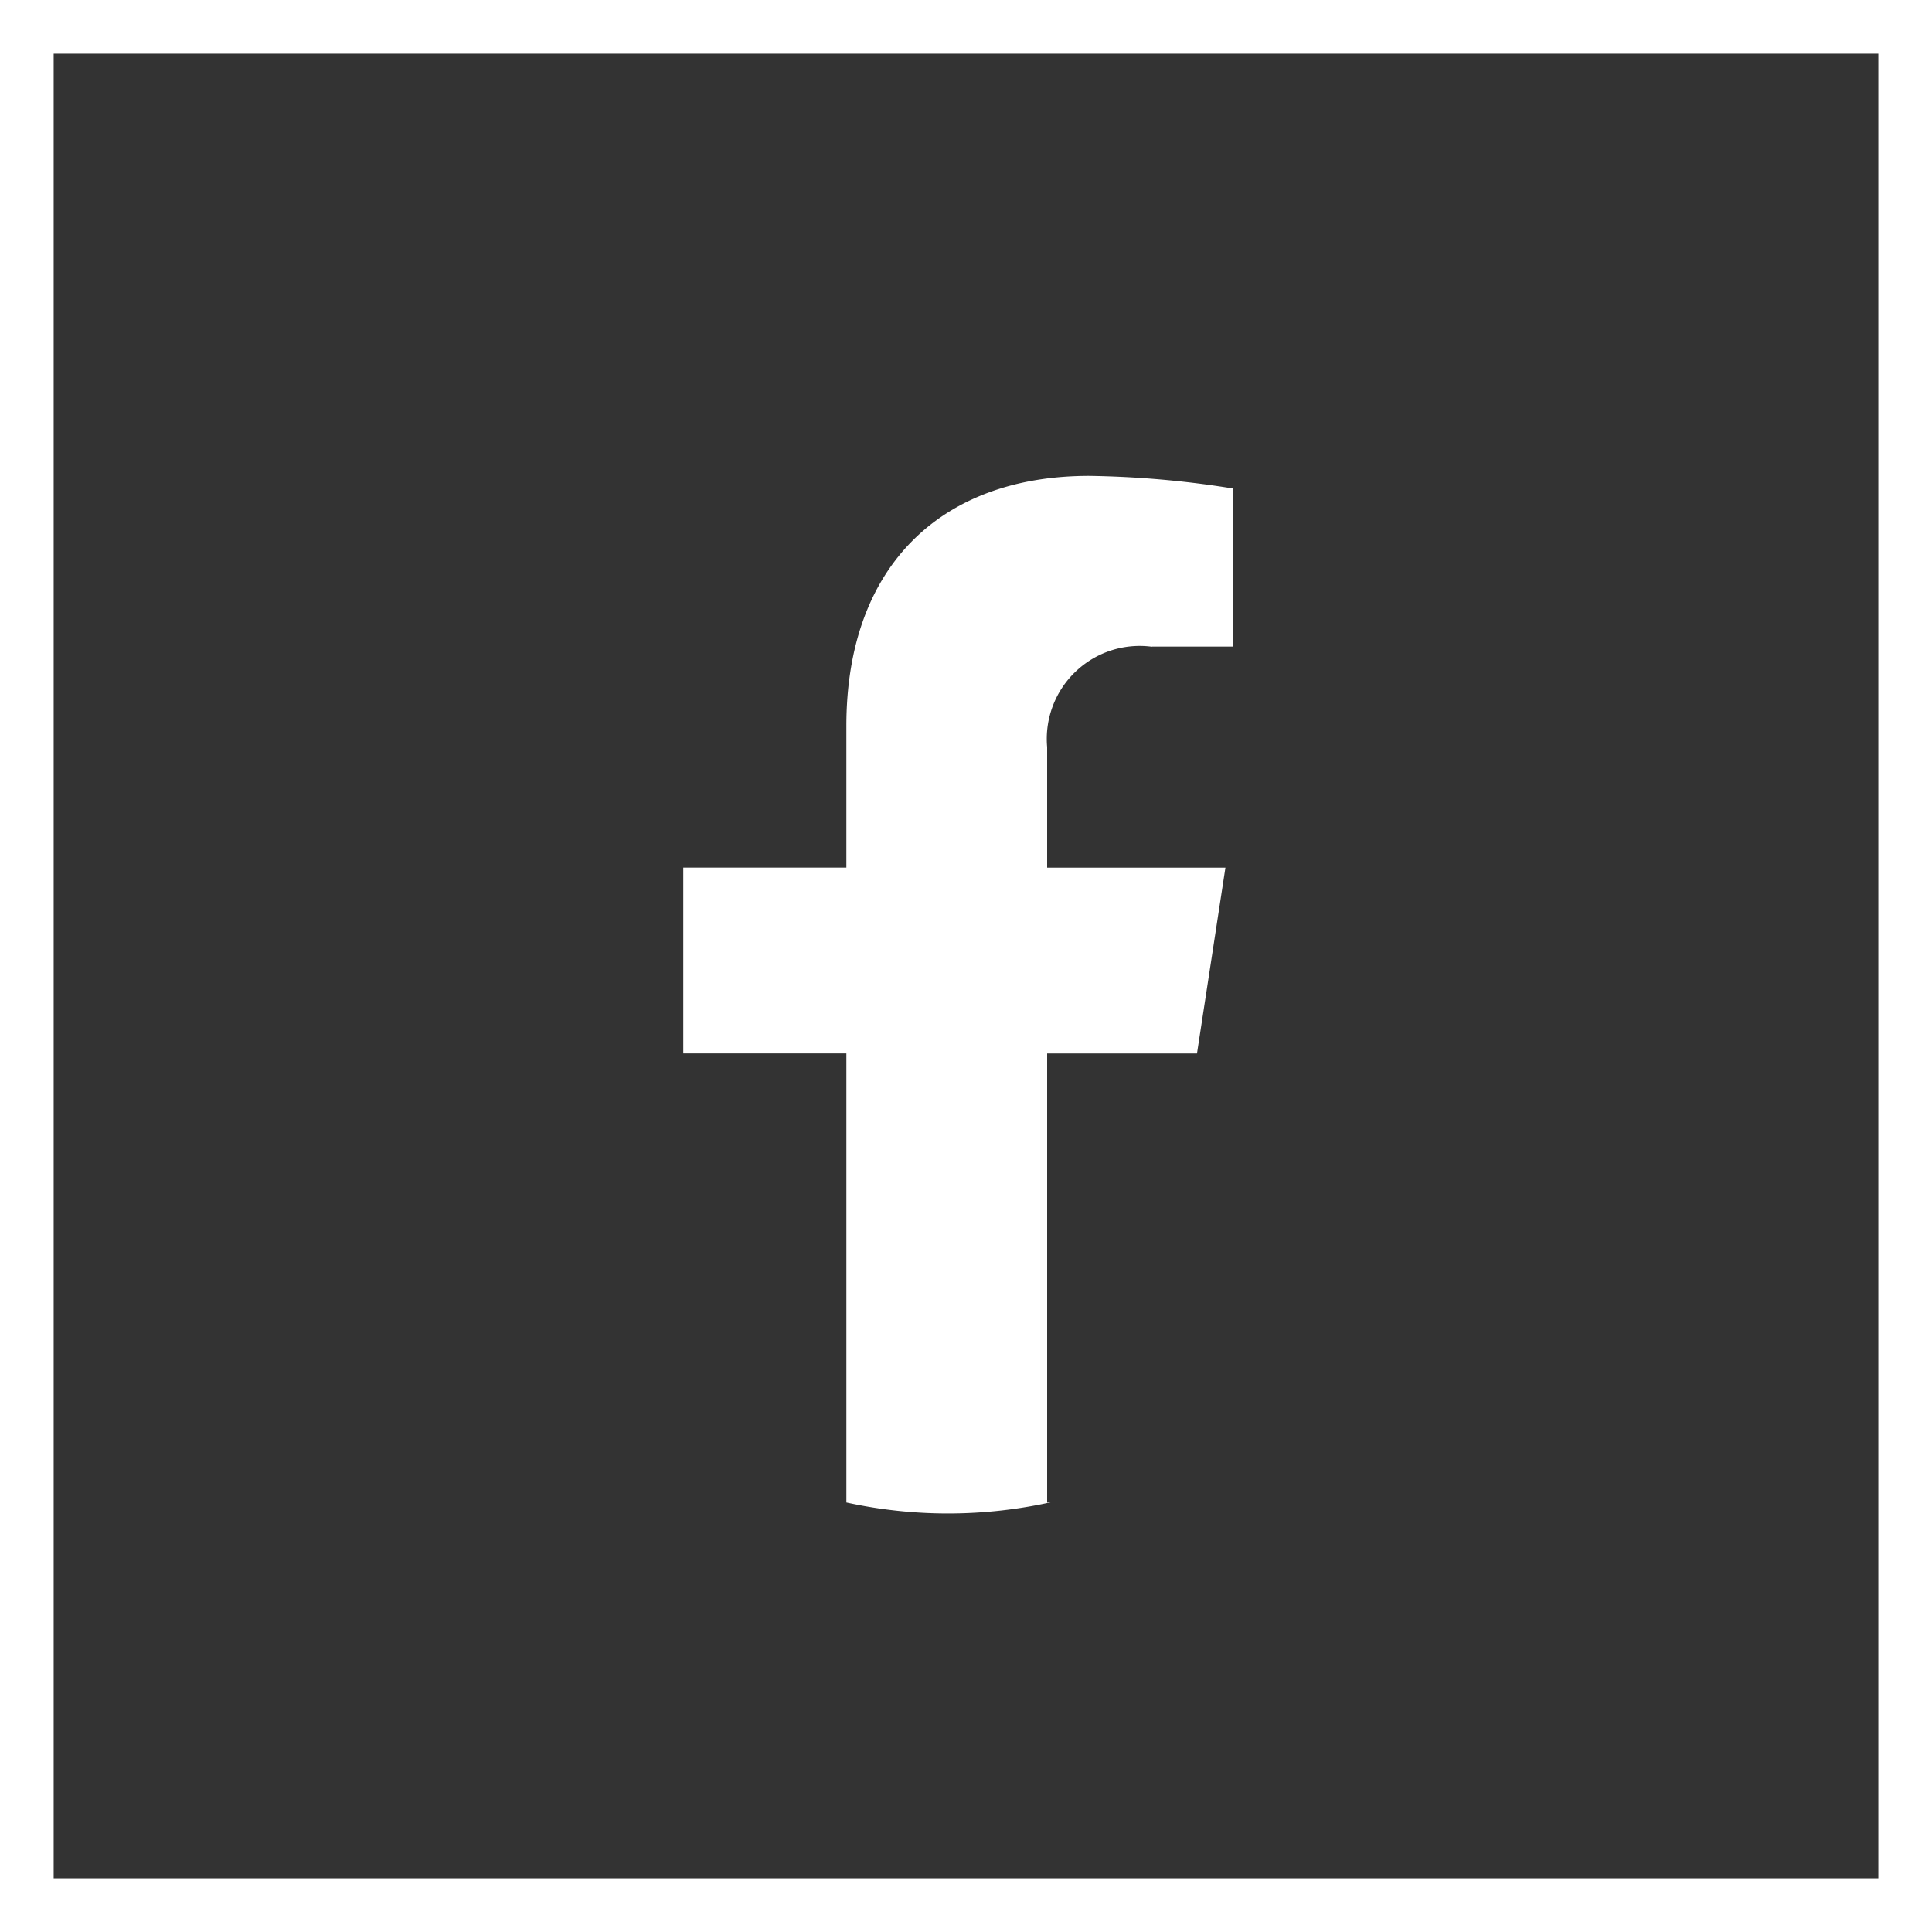 <?xml version="1.0" encoding="UTF-8"?> <svg xmlns="http://www.w3.org/2000/svg" width="36" height="36" viewBox="0 0 36 36"><rect x="0" y="0" width="36" height="36" fill="#333333" stroke="none"/><g id="Group_185" data-name="Group 185" transform="translate(-1677 -46)"><g id="TCH-ikony--FB" transform="translate(1677 46)"><path id="Path_19" data-name="Path 19" d="M81.933,54.161h1.508V51.215a18.315,18.315,0,0,0-2.68-.235c-2.734,0-4.522,1.658-4.522,4.66v2.639H73.2v3.463h3.039v8.368a8.882,8.882,0,0,0,3.835-.01v-.005l-.094.017V61.743h2.792l.53-3.463H79.98V56.034a1.732,1.732,0,0,1,1.953-1.87h0Z" transform="translate(-60.468 -42.113)" fill="#fff"></path></g><g id="Rectangle_161" data-name="Rectangle 161" transform="translate(1677 46)" fill="none" stroke="#fff" stroke-width="1"><rect width="36" height="36" stroke="none"></rect><rect x="0.5" y="0.5" width="35" height="35" fill="none"></rect></g></g></svg> 